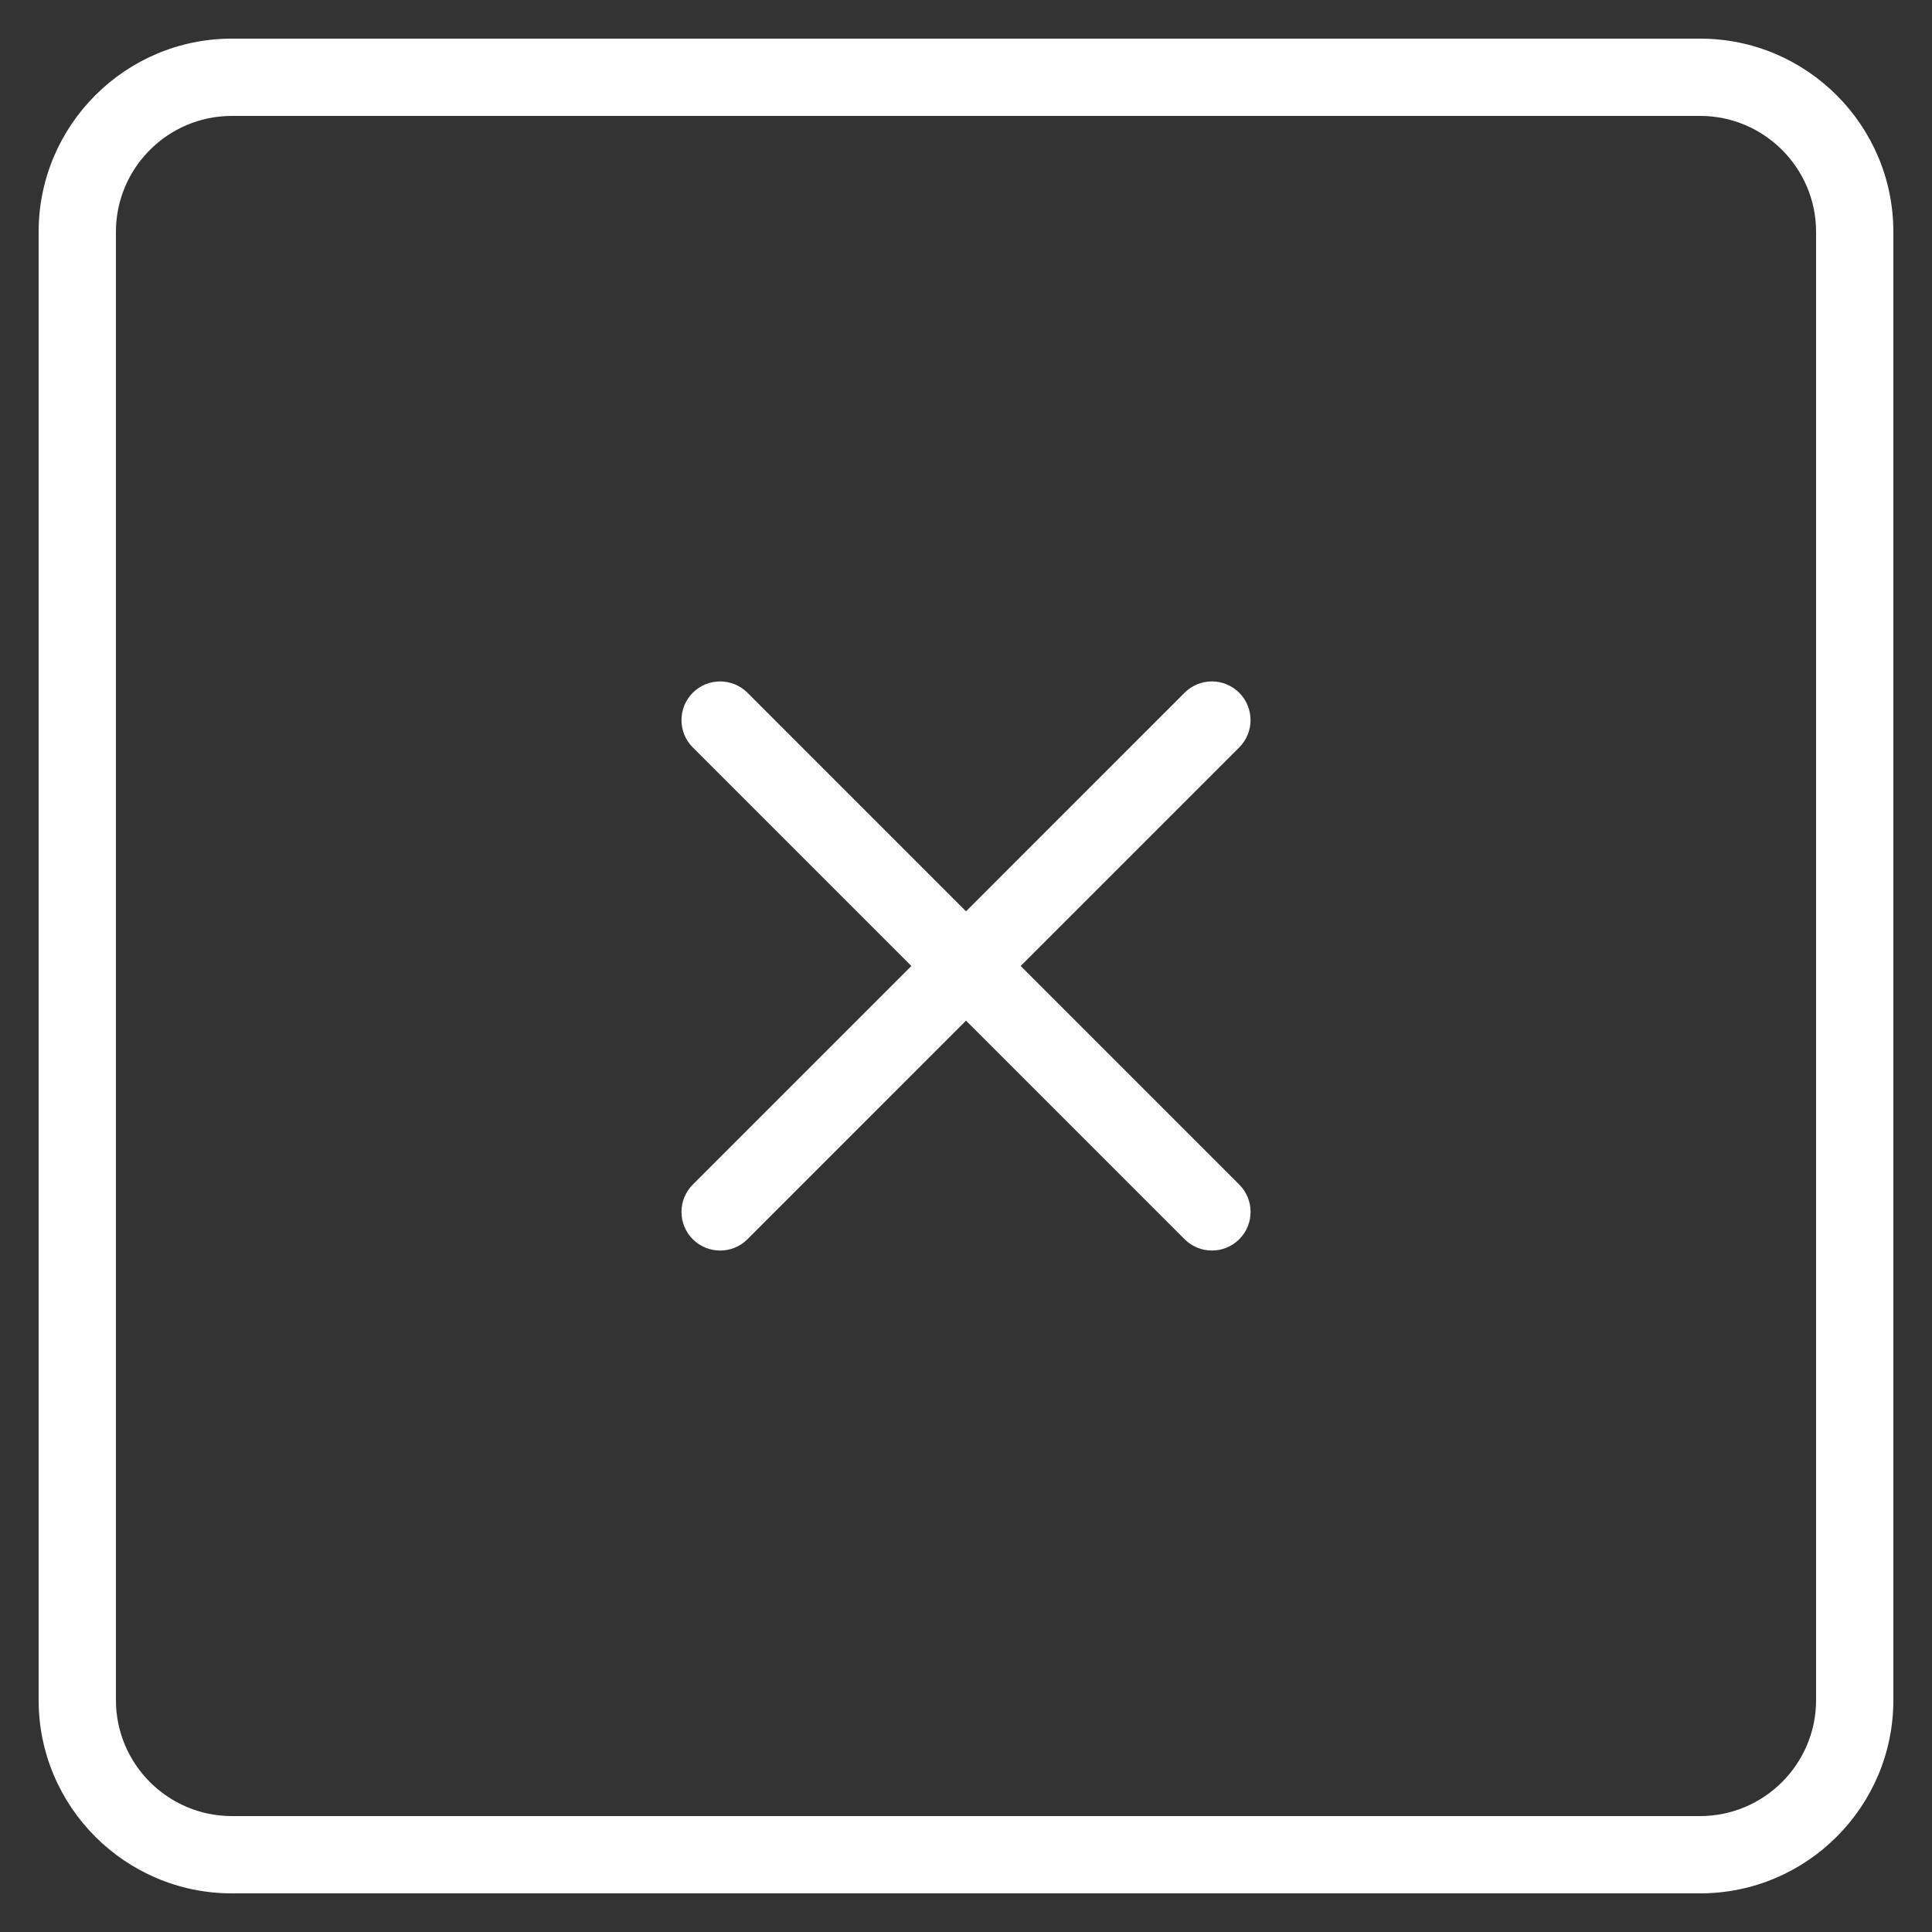 <?xml version="1.0" encoding="utf-8"?>
<!-- Generator: Adobe Illustrator 16.0.0, SVG Export Plug-In . SVG Version: 6.00 Build 0)  -->
<!DOCTYPE svg PUBLIC "-//W3C//DTD SVG 1.1//EN" "http://www.w3.org/Graphics/SVG/1.1/DTD/svg11.dtd">
<svg version="1.1" id="light" xmlns="http://www.w3.org/2000/svg" xmlns:xlink="http://www.w3.org/1999/xlink" x="0px" y="0px"
	 width="50px" height="50px" viewBox="0 0 50 50" enable-background="new 0 0 50 50" xml:space="preserve">
<rect x="0" y="0" width="50" height="50" fill="#333333" stroke="none"/>
<g>
	<g>
		<path fill="#FFFFFF" d="M44,49H6c-2.758,0-5-2.244-5-5V6c0-2.756,2.242-5,5-5h38c2.758,0,5,2.244,5,5v38
			C49,46.756,46.758,49,44,49z M6,3C4.346,3,3,4.346,3,6v38c0,1.652,1.346,3,3,3h38c1.652,0,3-1.348,3-3V6c0-1.654-1.348-3-3-3H6z"
			/>
	</g>
	<g>
		<path fill="#FFFFFF" d="M32.071,19.343L19.344,32.071c-0.39,0.391-1.024,0.391-1.415,0c-0.39-0.39-0.39-1.024,0-1.414
			l12.728-12.729c0.391-0.391,1.023-0.39,1.414,0C32.461,18.319,32.462,18.952,32.071,19.343z"/>
	</g>
	<g>
		<path fill="#FFFFFF" d="M30.657,32.071L17.929,19.343c-0.39-0.39-0.39-1.024,0-1.415c0.39-0.39,1.024-0.39,1.415,0l12.728,12.729
			c0.391,0.391,0.39,1.023,0,1.414C31.681,32.461,31.048,32.462,30.657,32.071z"/>
	</g>
</g>
</svg>
